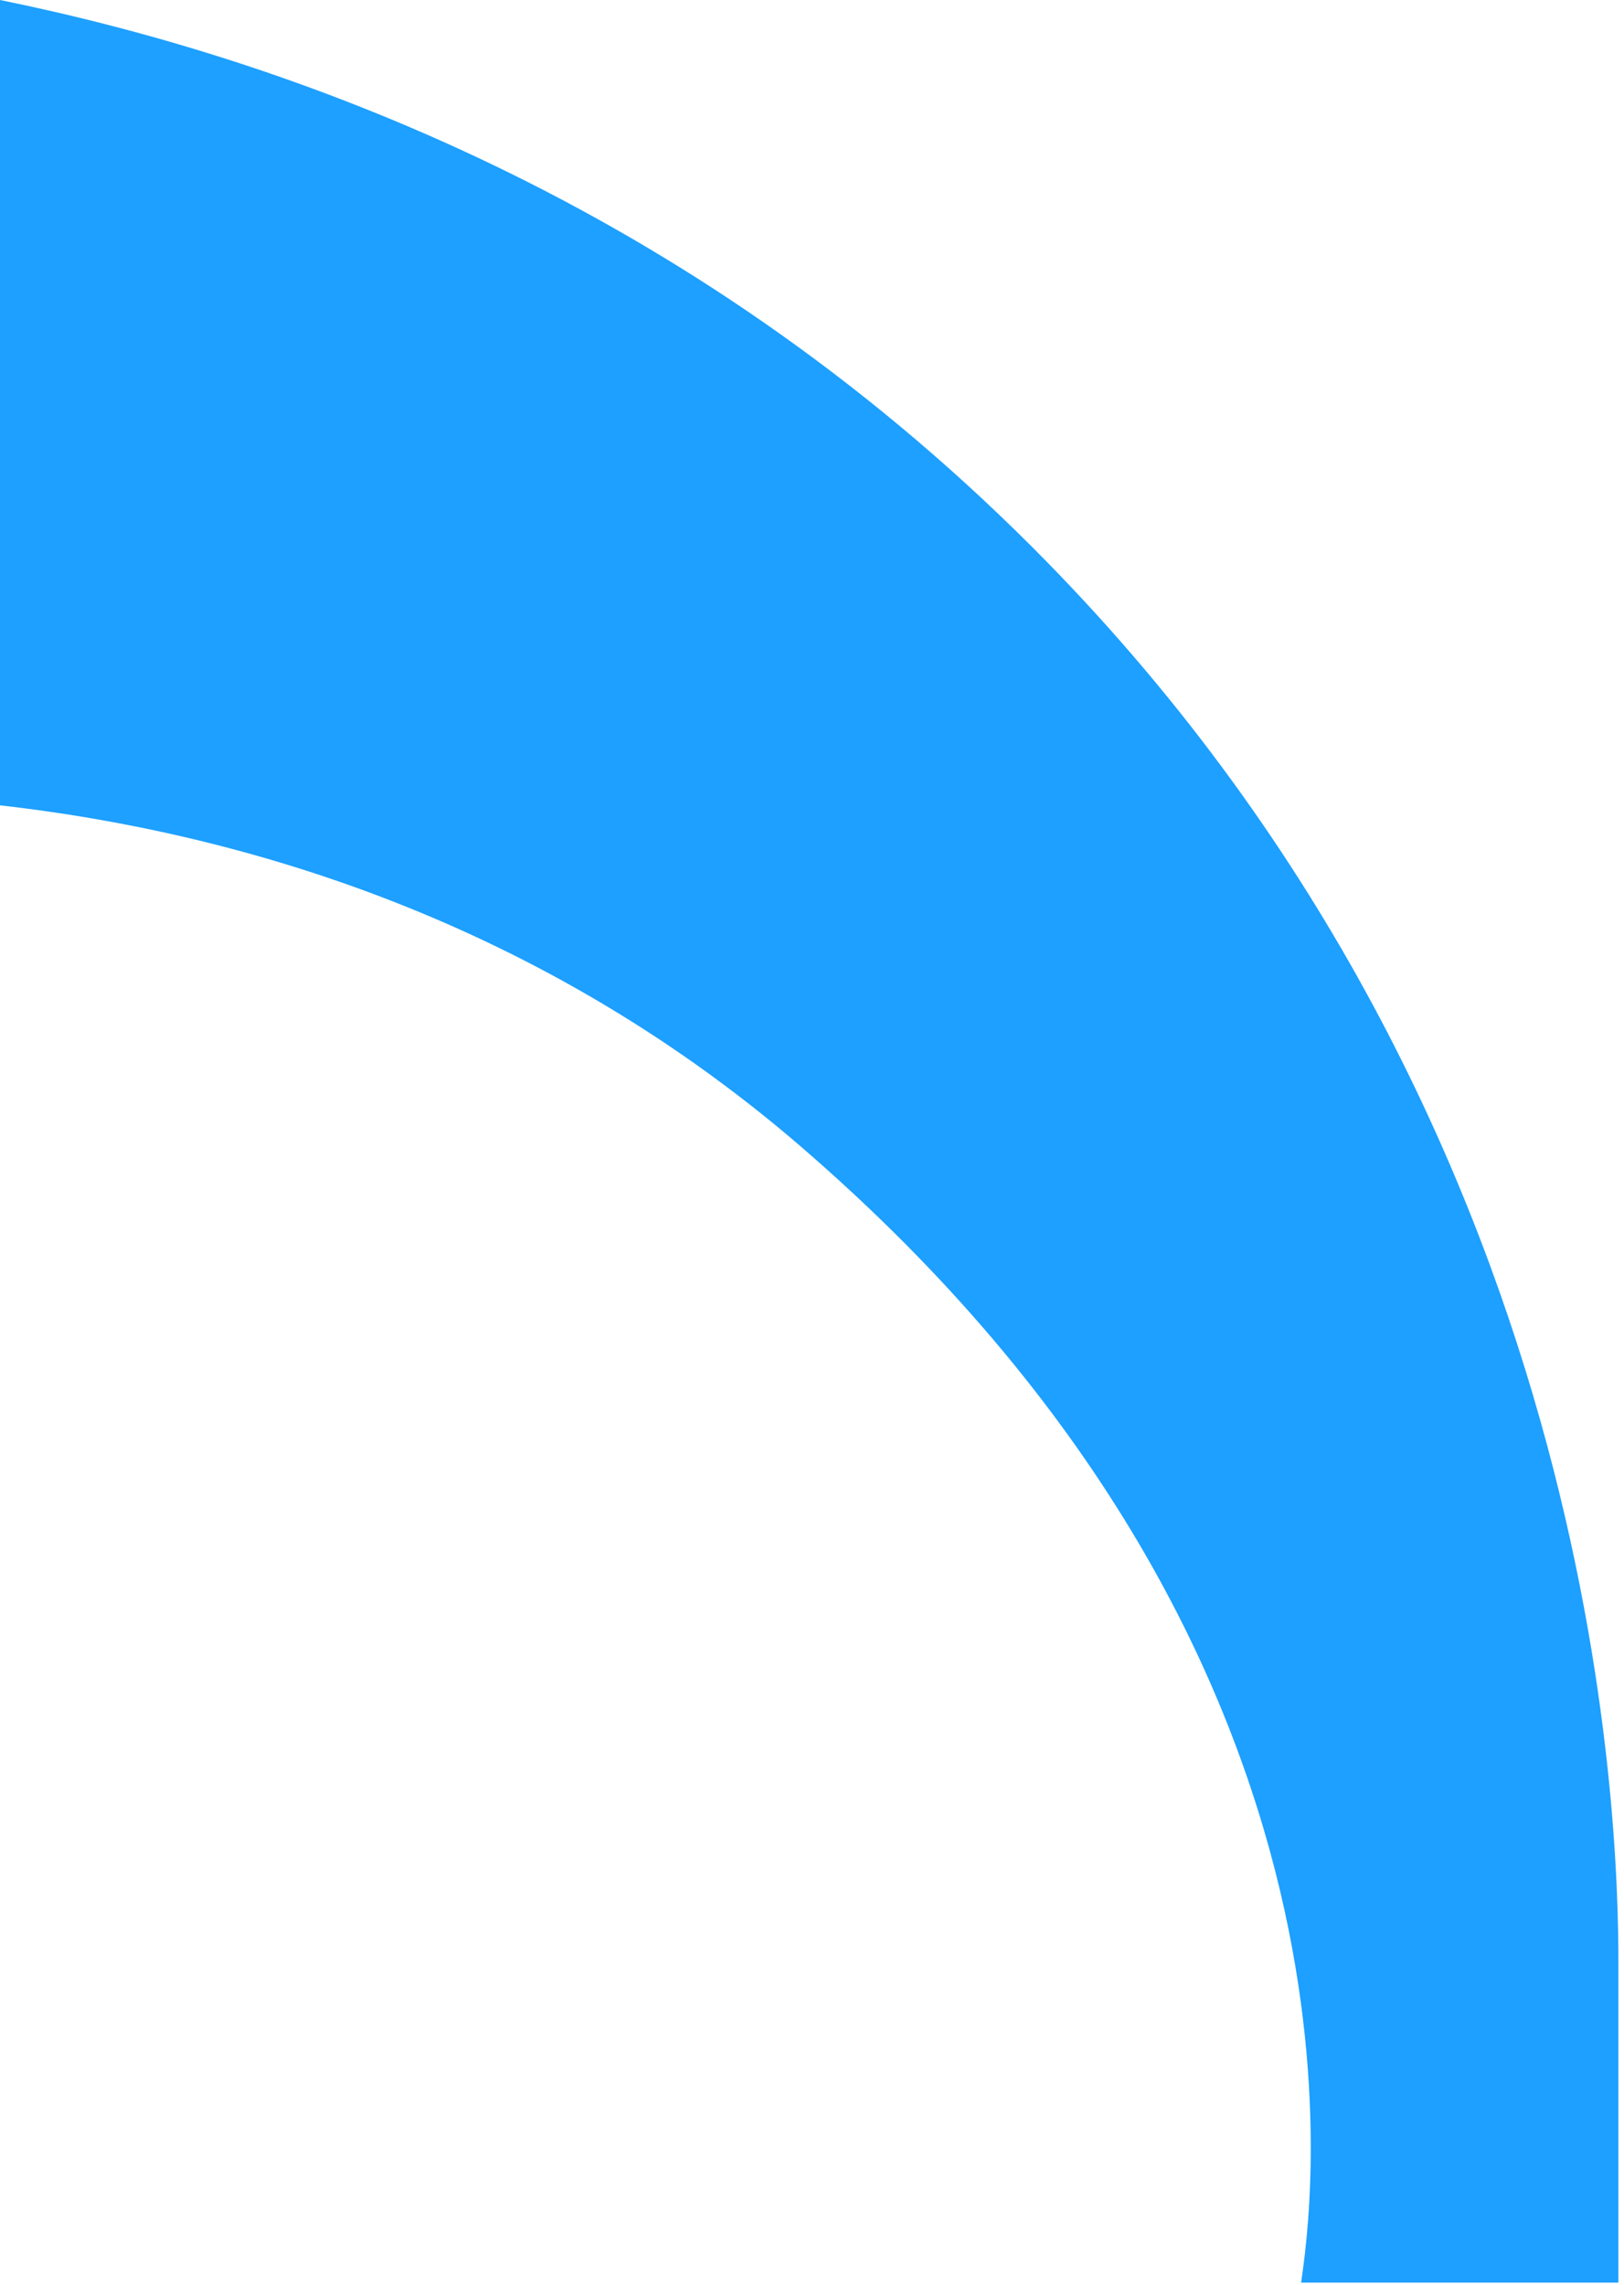 <svg width="177" height="249" viewBox="0 0 177 249" fill="none" xmlns="http://www.w3.org/2000/svg">
<path d="M-0 0V87.759C25.572 90.665 58.99 99.963 88.63 126.117C152.56 182.201 142.68 242.353 141.809 248.746H176.389V213.875C176.389 199.346 174.936 122.049 112.459 59.571C74.682 21.794 31.384 6.393 -0 0Z" fill="#1DA0FF"/>
</svg>
